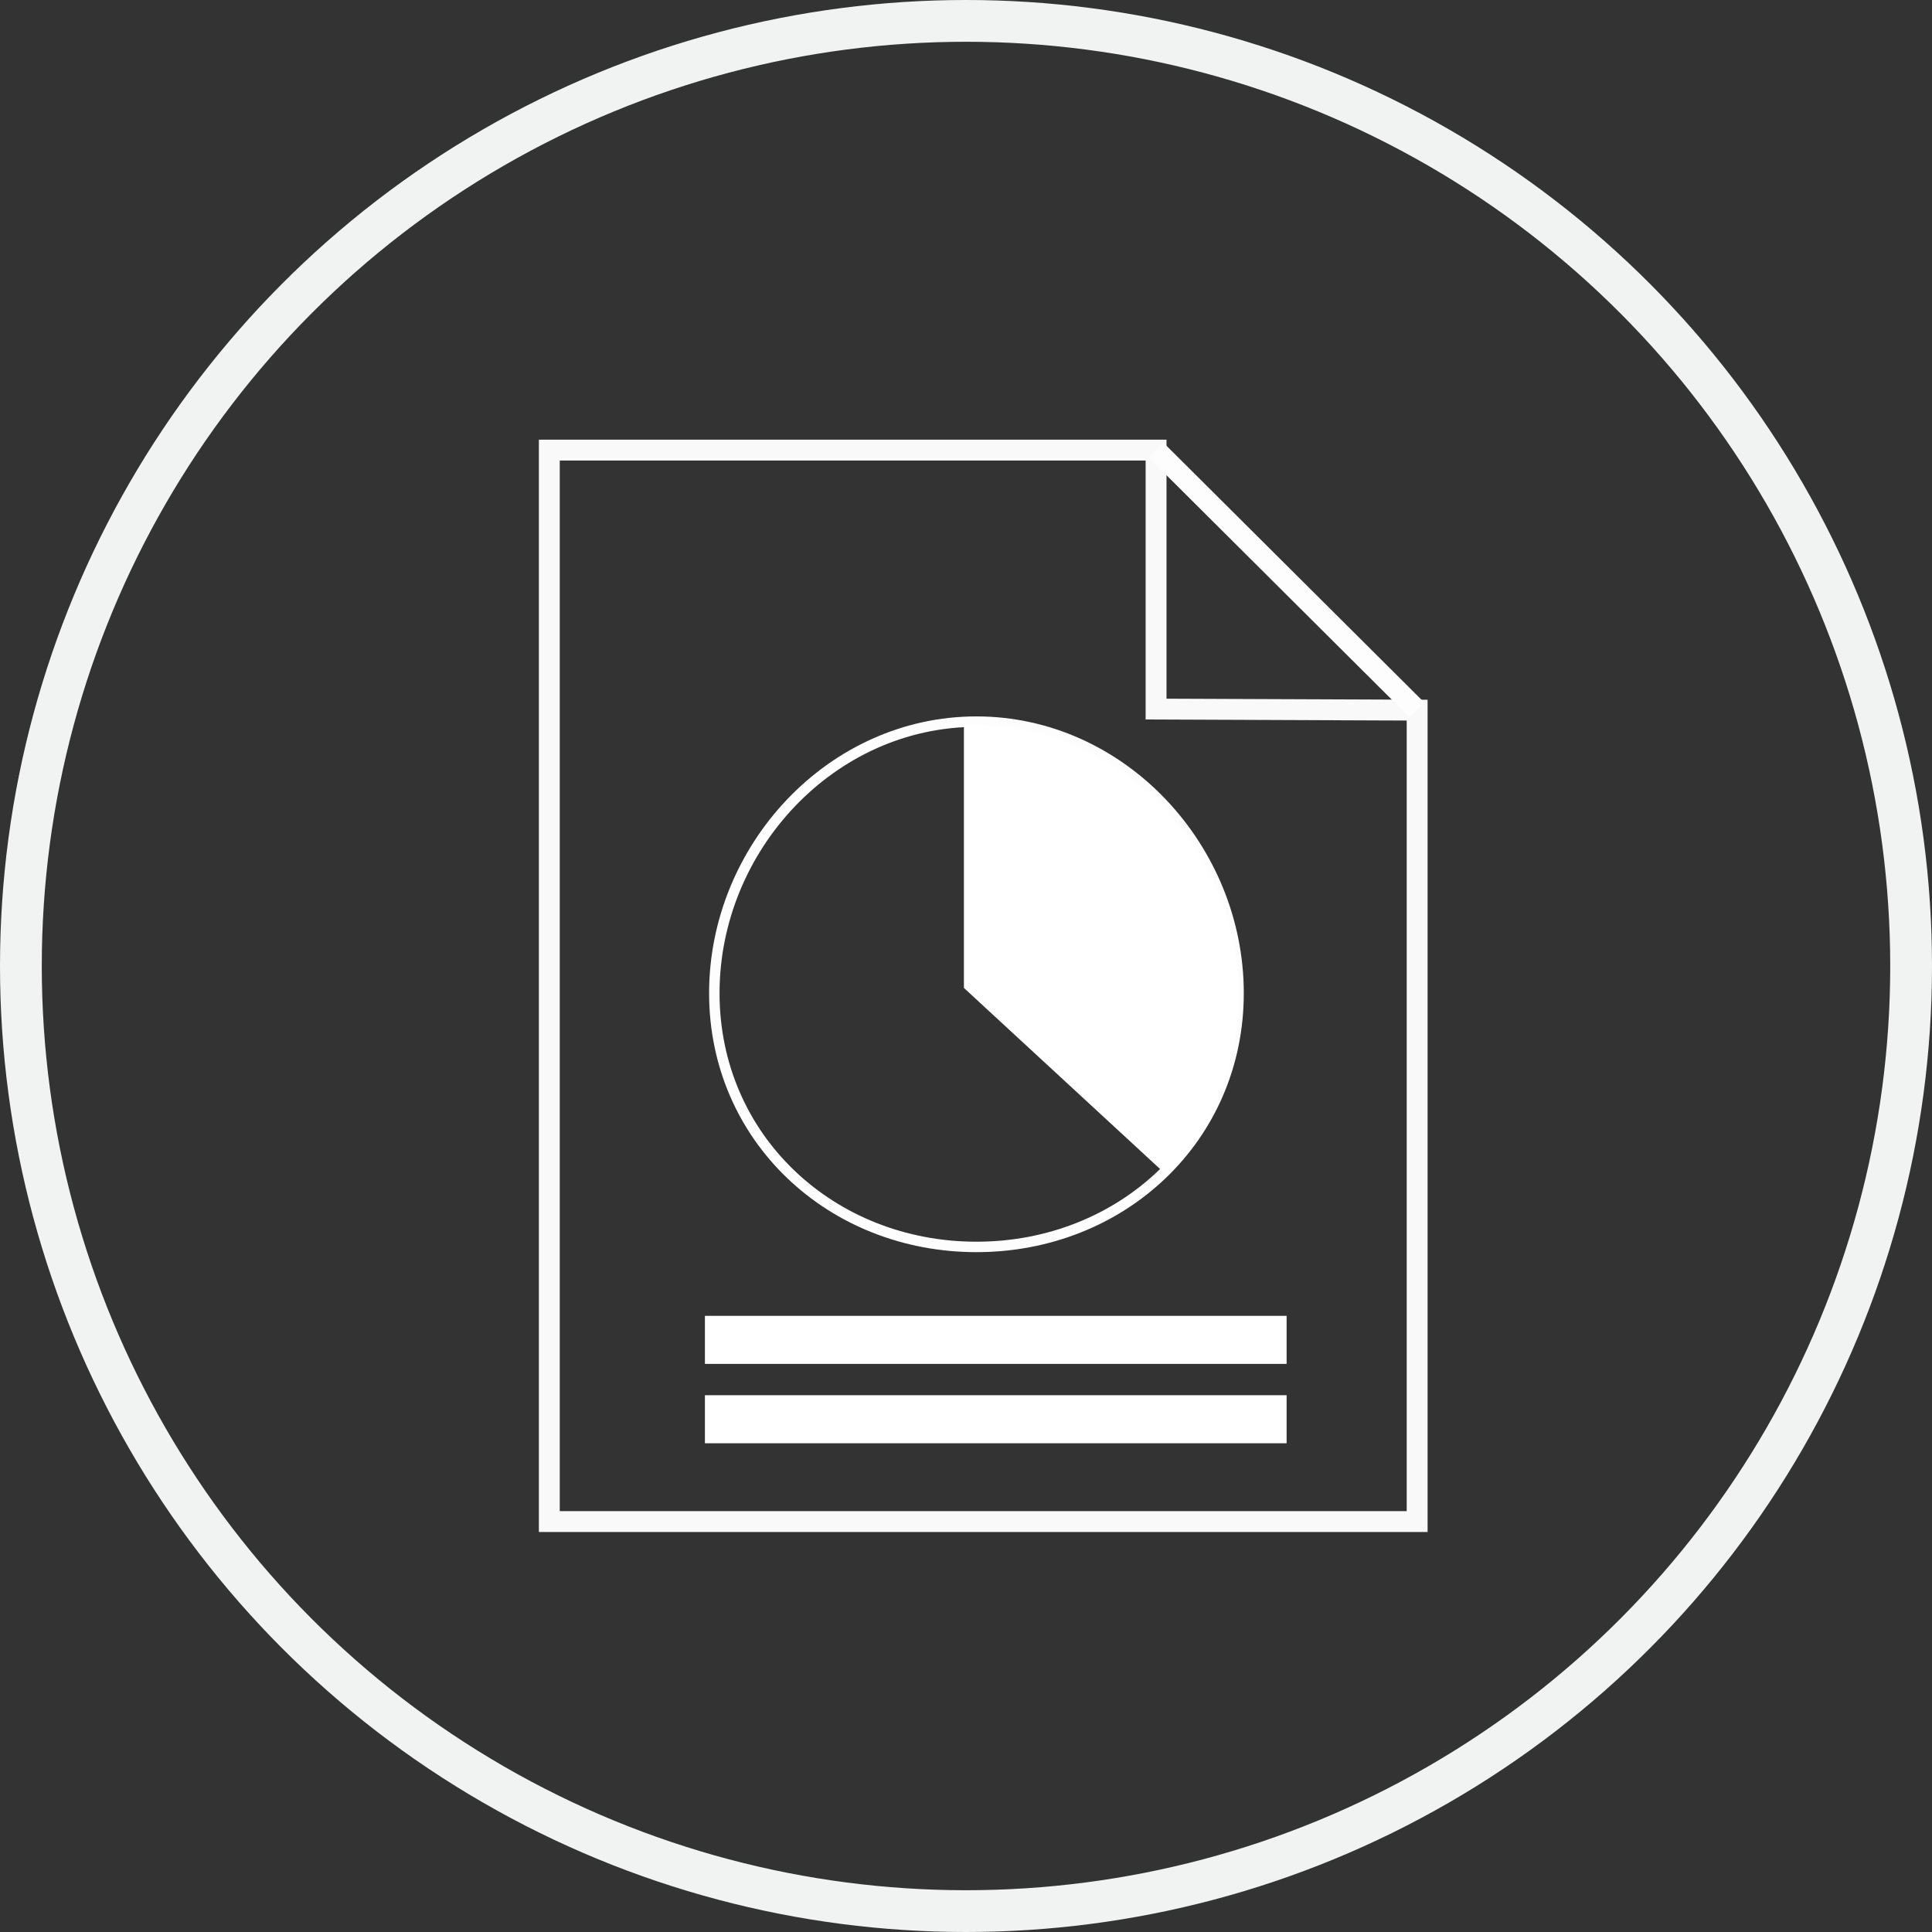 <?xml version="1.0" encoding="utf-8"?>
<!-- Generator: Adobe Illustrator 17.1.0, SVG Export Plug-In . SVG Version: 6.00 Build 0)  -->
<!DOCTYPE svg PUBLIC "-//W3C//DTD SVG 1.1//EN" "http://www.w3.org/Graphics/SVG/1.1/DTD/svg11.dtd">
<svg version="1.1" id="Layer_1" xmlns="http://www.w3.org/2000/svg" xmlns:xlink="http://www.w3.org/1999/xlink" x="0px" y="0px"
	 viewBox="0 0 185 185" enable-background="new 0 0 185 185" xml:space="preserve">
<rect x="0" y="0" width="185" height="185" fill="#333333" stroke="none"/>
<polygon fill="none" stroke="#F9F9FA" stroke-width="2" stroke-miterlimit="10" points="135.7,145.7 52.6,145.7 52.6,43.1 
	110.7,43.1 110.7,67.9 135.7,68 "/>
<line fill="none" stroke="#FDFDFE" stroke-width="2" stroke-miterlimit="10" x1="110.7" y1="43.1" x2="135.7" y2="68"/>
<path fill="#54C1AB" d="M97.1,100.2"/>
<path fill="none" stroke="#54C1AB" stroke-width="2" stroke-miterlimit="10" d="M96.3,131.5"/>
<path fill="none" stroke="#54C1AB" stroke-width="2" stroke-miterlimit="10" d="M95.9,72.8"/>
<path fill="none" stroke="#54C1AB" stroke-width="2" stroke-miterlimit="10" d="M95.9,72.8"/>
<path fill="none" stroke="#54C1AB" stroke-width="2" stroke-miterlimit="10" d="M95.9,130.8"/>
<path fill="none" stroke="#FDFDFE" stroke-miterlimit="10" d="M118.6,95.1c0,13.9-11.2,24.3-25.1,24.3s-25.1-10.4-25.1-24.3
	s11.2-26,25.1-26S118.6,81.2,118.6,95.1z"/>
<path fill="none" stroke="#54C1AB" stroke-width="2" stroke-miterlimit="10" d="M100.8,67.4"/>
<path fill="#FFFFFF" d="M111.8,112.6l-19.5-18V69.4h1.2c13.9,0,25.1,12.1,25.1,26c0,6.1-2.2,11.6-5.7,16L111.8,112.6z"/>
<path fill="#54C1AB" stroke="#54C1AB" stroke-width="2" stroke-miterlimit="10" d="M93.8,96.7"/>
<path fill="none" stroke="#54C1AB" stroke-width="2" stroke-miterlimit="10" d="M92.5,92.5"/>
<rect x="67.5" y="126" fill="#FFFFFF" width="55.7" height="4.6"/>
<rect x="67.5" y="133.6" fill="#FFFFFF" width="55.7" height="4.6"/>
<circle fill="none" stroke="#F1F2F2" stroke-width="4" stroke-miterlimit="10" cx="92.5" cy="92.5" r="90.5"/>
</svg>
